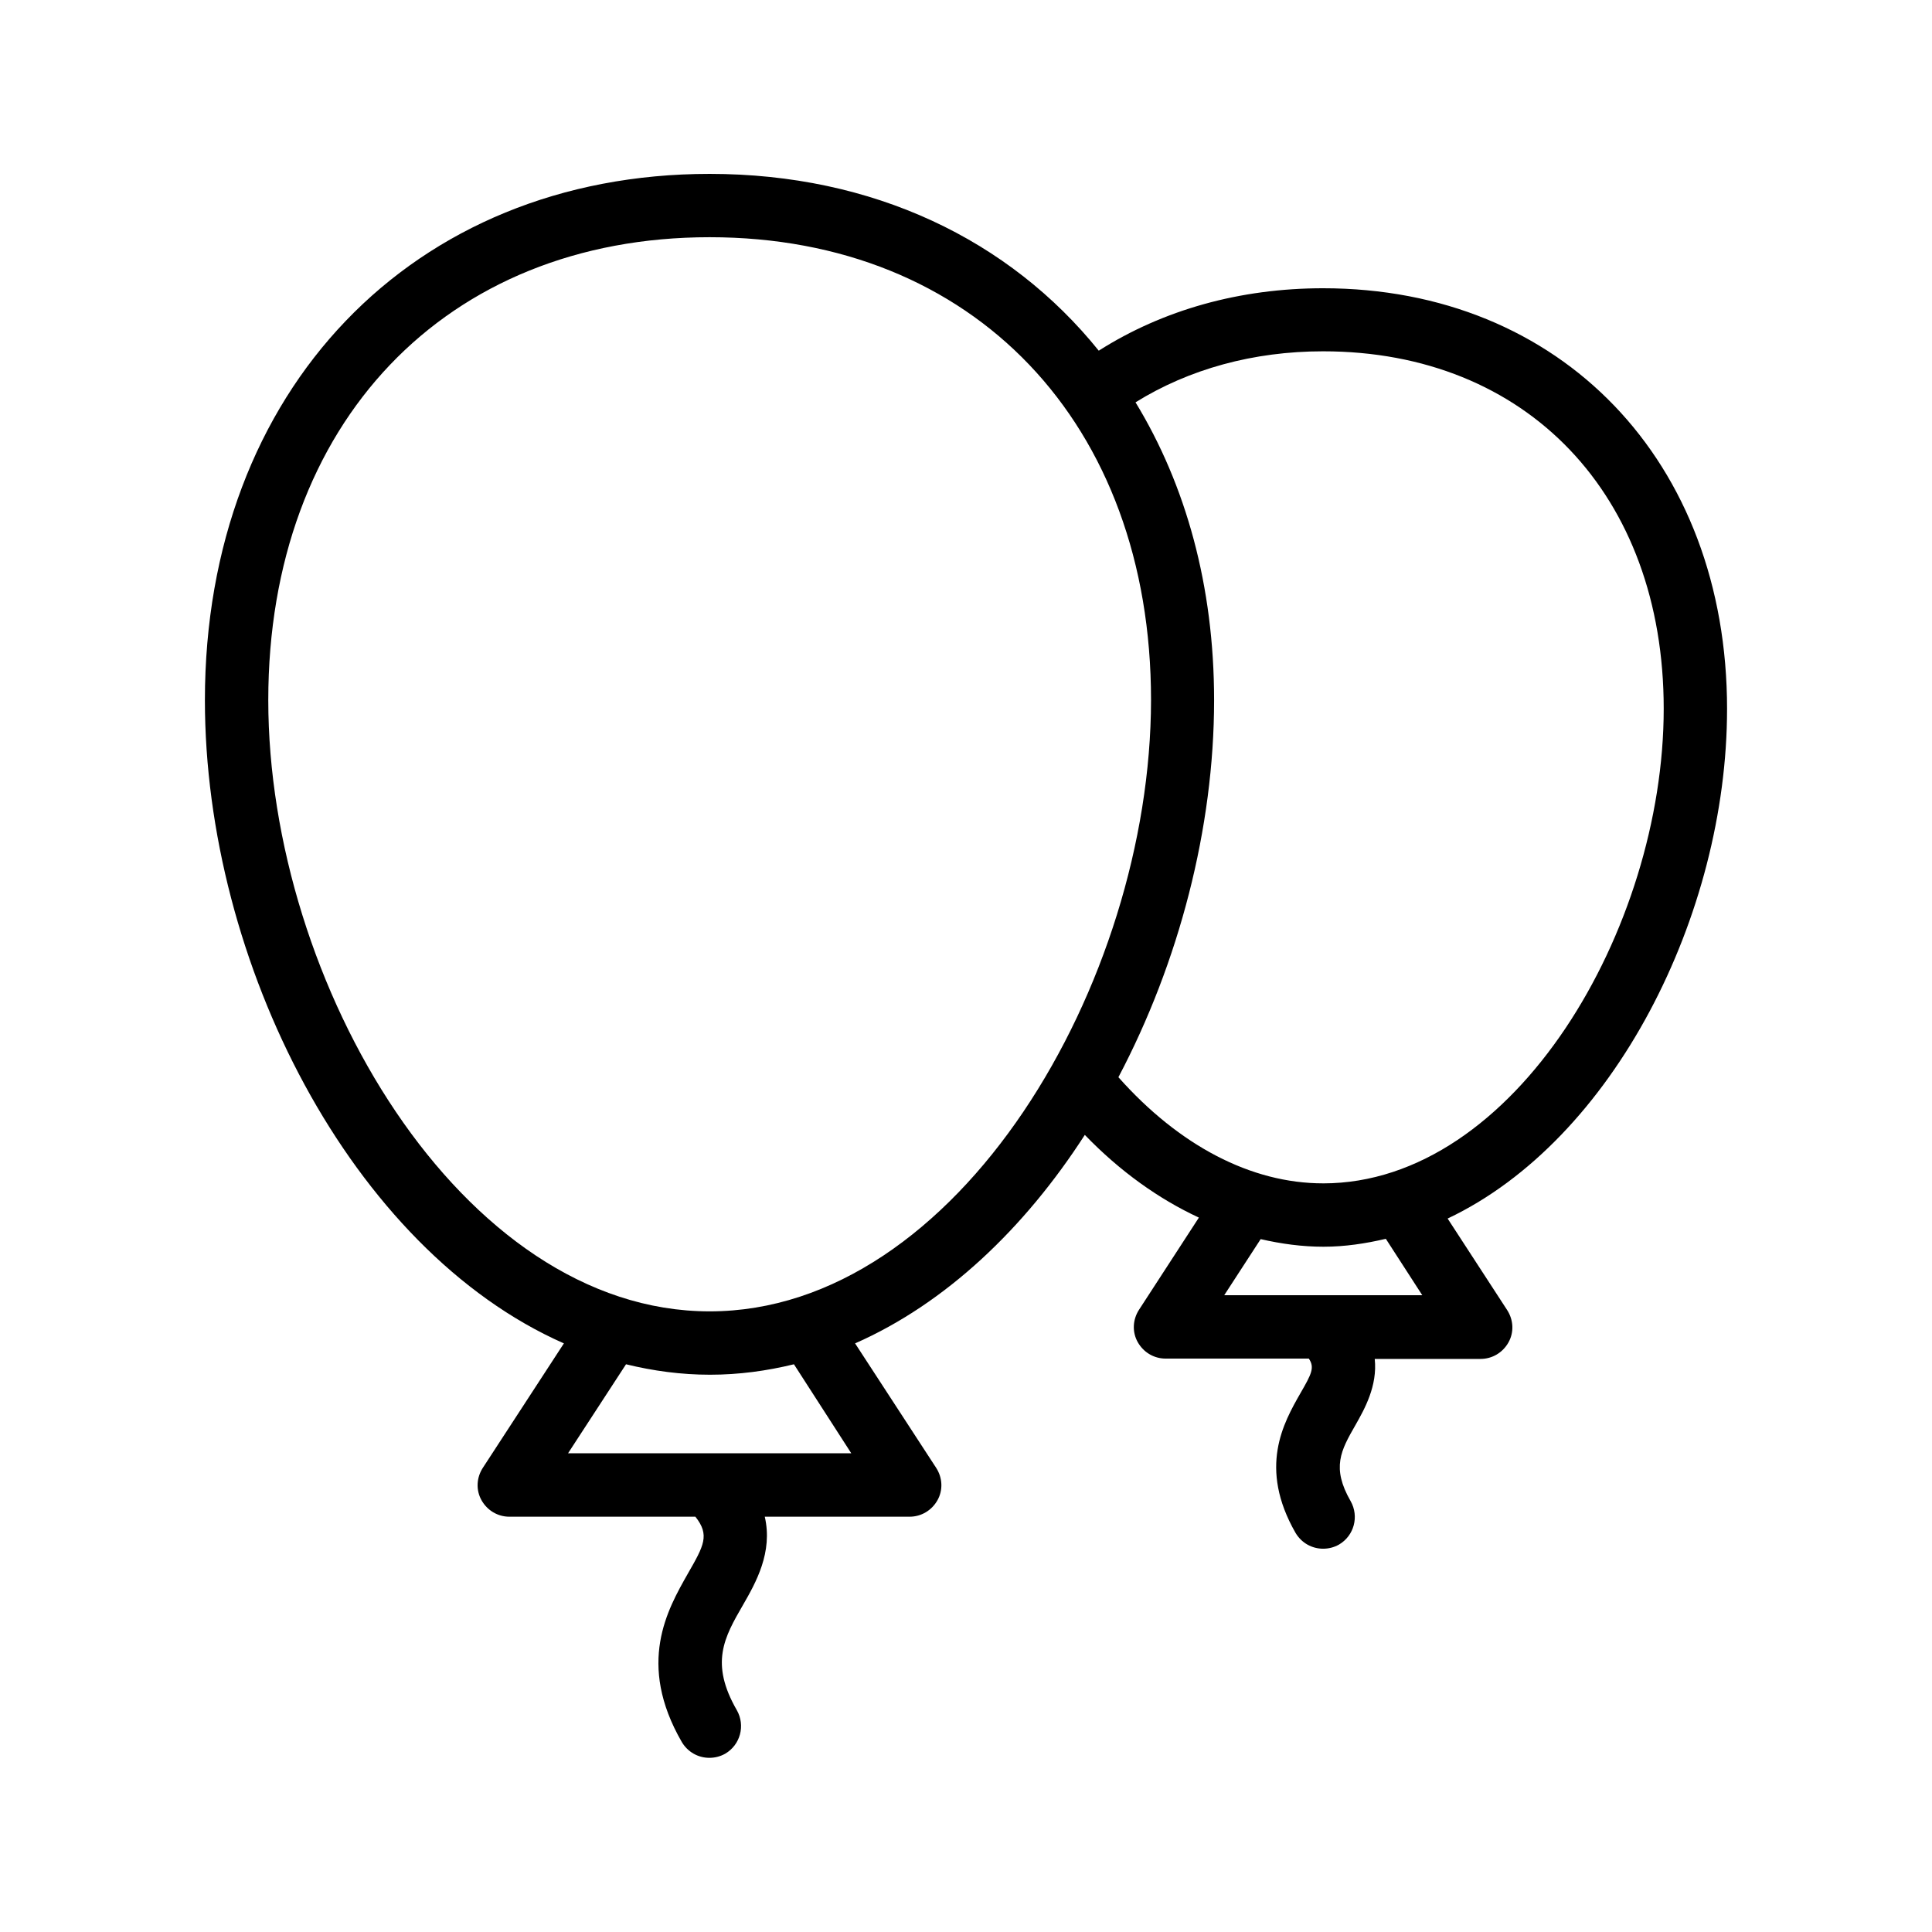 <?xml version="1.0" encoding="UTF-8"?>
<!-- Uploaded to: SVG Repo, www.svgrepo.com, Generator: SVG Repo Mixer Tools -->
<svg fill="#000000" width="800px" height="800px" version="1.1" viewBox="144 144 512 512" xmlns="http://www.w3.org/2000/svg">
 <path d="m601.69 331.9c0-65.664-44-111.51-107.06-111.51-22 0-42.402 5.711-59.449 16.543-23.68-29.387-59.789-46.852-103.12-46.852-78.762 0-133.76 57.352-133.76 139.47 0 69.441 38.793 145.6 95.137 170.46l-21.496 33c-1.68 2.602-1.848 5.879-0.336 8.566s4.281 4.367 7.391 4.367h49.289c3.863 4.871 2.266 7.641-2.016 15.113-5.375 9.488-13.602 23.762-1.594 44.586 1.594 2.688 4.367 4.199 7.305 4.199 1.426 0 2.856-0.336 4.199-1.09 4.031-2.352 5.375-7.473 3.106-11.504-7.223-12.512-3.359-19.312 1.594-27.879 3.441-5.961 7.977-14.023 5.793-23.426h38.375c3.106 0 5.879-1.68 7.391-4.367 1.512-2.688 1.344-5.961-0.336-8.566l-21.496-33c24.016-10.578 44.922-30.48 60.879-55.25 9.32 9.656 19.566 16.961 30.23 21.914l-15.871 24.434c-1.68 2.602-1.848 5.879-0.336 8.566s4.281 4.367 7.391 4.367h37.953c1.594 2.352 0.754 4.031-2.266 9.238-4.449 7.809-11.168 19.648-1.258 36.945 1.594 2.688 4.367 4.199 7.305 4.199 1.426 0 2.856-0.336 4.199-1.09 4.031-2.352 5.375-7.473 3.106-11.504-5.121-8.902-2.602-13.434 1.258-20.152 2.434-4.281 5.879-10.41 5.121-17.551h28.047c3.106 0 5.879-1.68 7.391-4.367s1.344-5.961-0.336-8.566l-15.785-24.266c43.988-20.828 74.051-80.531 74.051-135.03zm-232.09 197.24h-75.066l15.367-23.594c7.223 1.762 14.609 2.769 22.25 2.769s15.031-1.008 22.25-2.769zm-37.535-37.617c-65.832 0-116.97-87.074-116.97-161.98 0.004-73.387 47.023-122.68 116.97-122.68 69.945 0 116.97 49.289 116.97 122.68-0.082 74.902-51.137 161.98-116.97 161.98zm188.85-4.281h-52.48l9.656-14.863c5.457 1.258 11 2.016 16.625 2.016 5.711 0 11.168-0.84 16.543-2.098zm-26.285-29.641c-19.062 0-38.121-9.992-54.242-28.129 16.039-30.398 25.359-66 25.359-99.922 0-30.23-7.473-57.016-20.824-78.93 14.191-8.816 31.234-13.52 49.711-13.52 53.992 0 90.266 38.039 90.266 94.715 0 58.191-39.383 125.79-90.27 125.79z"/>
</svg>